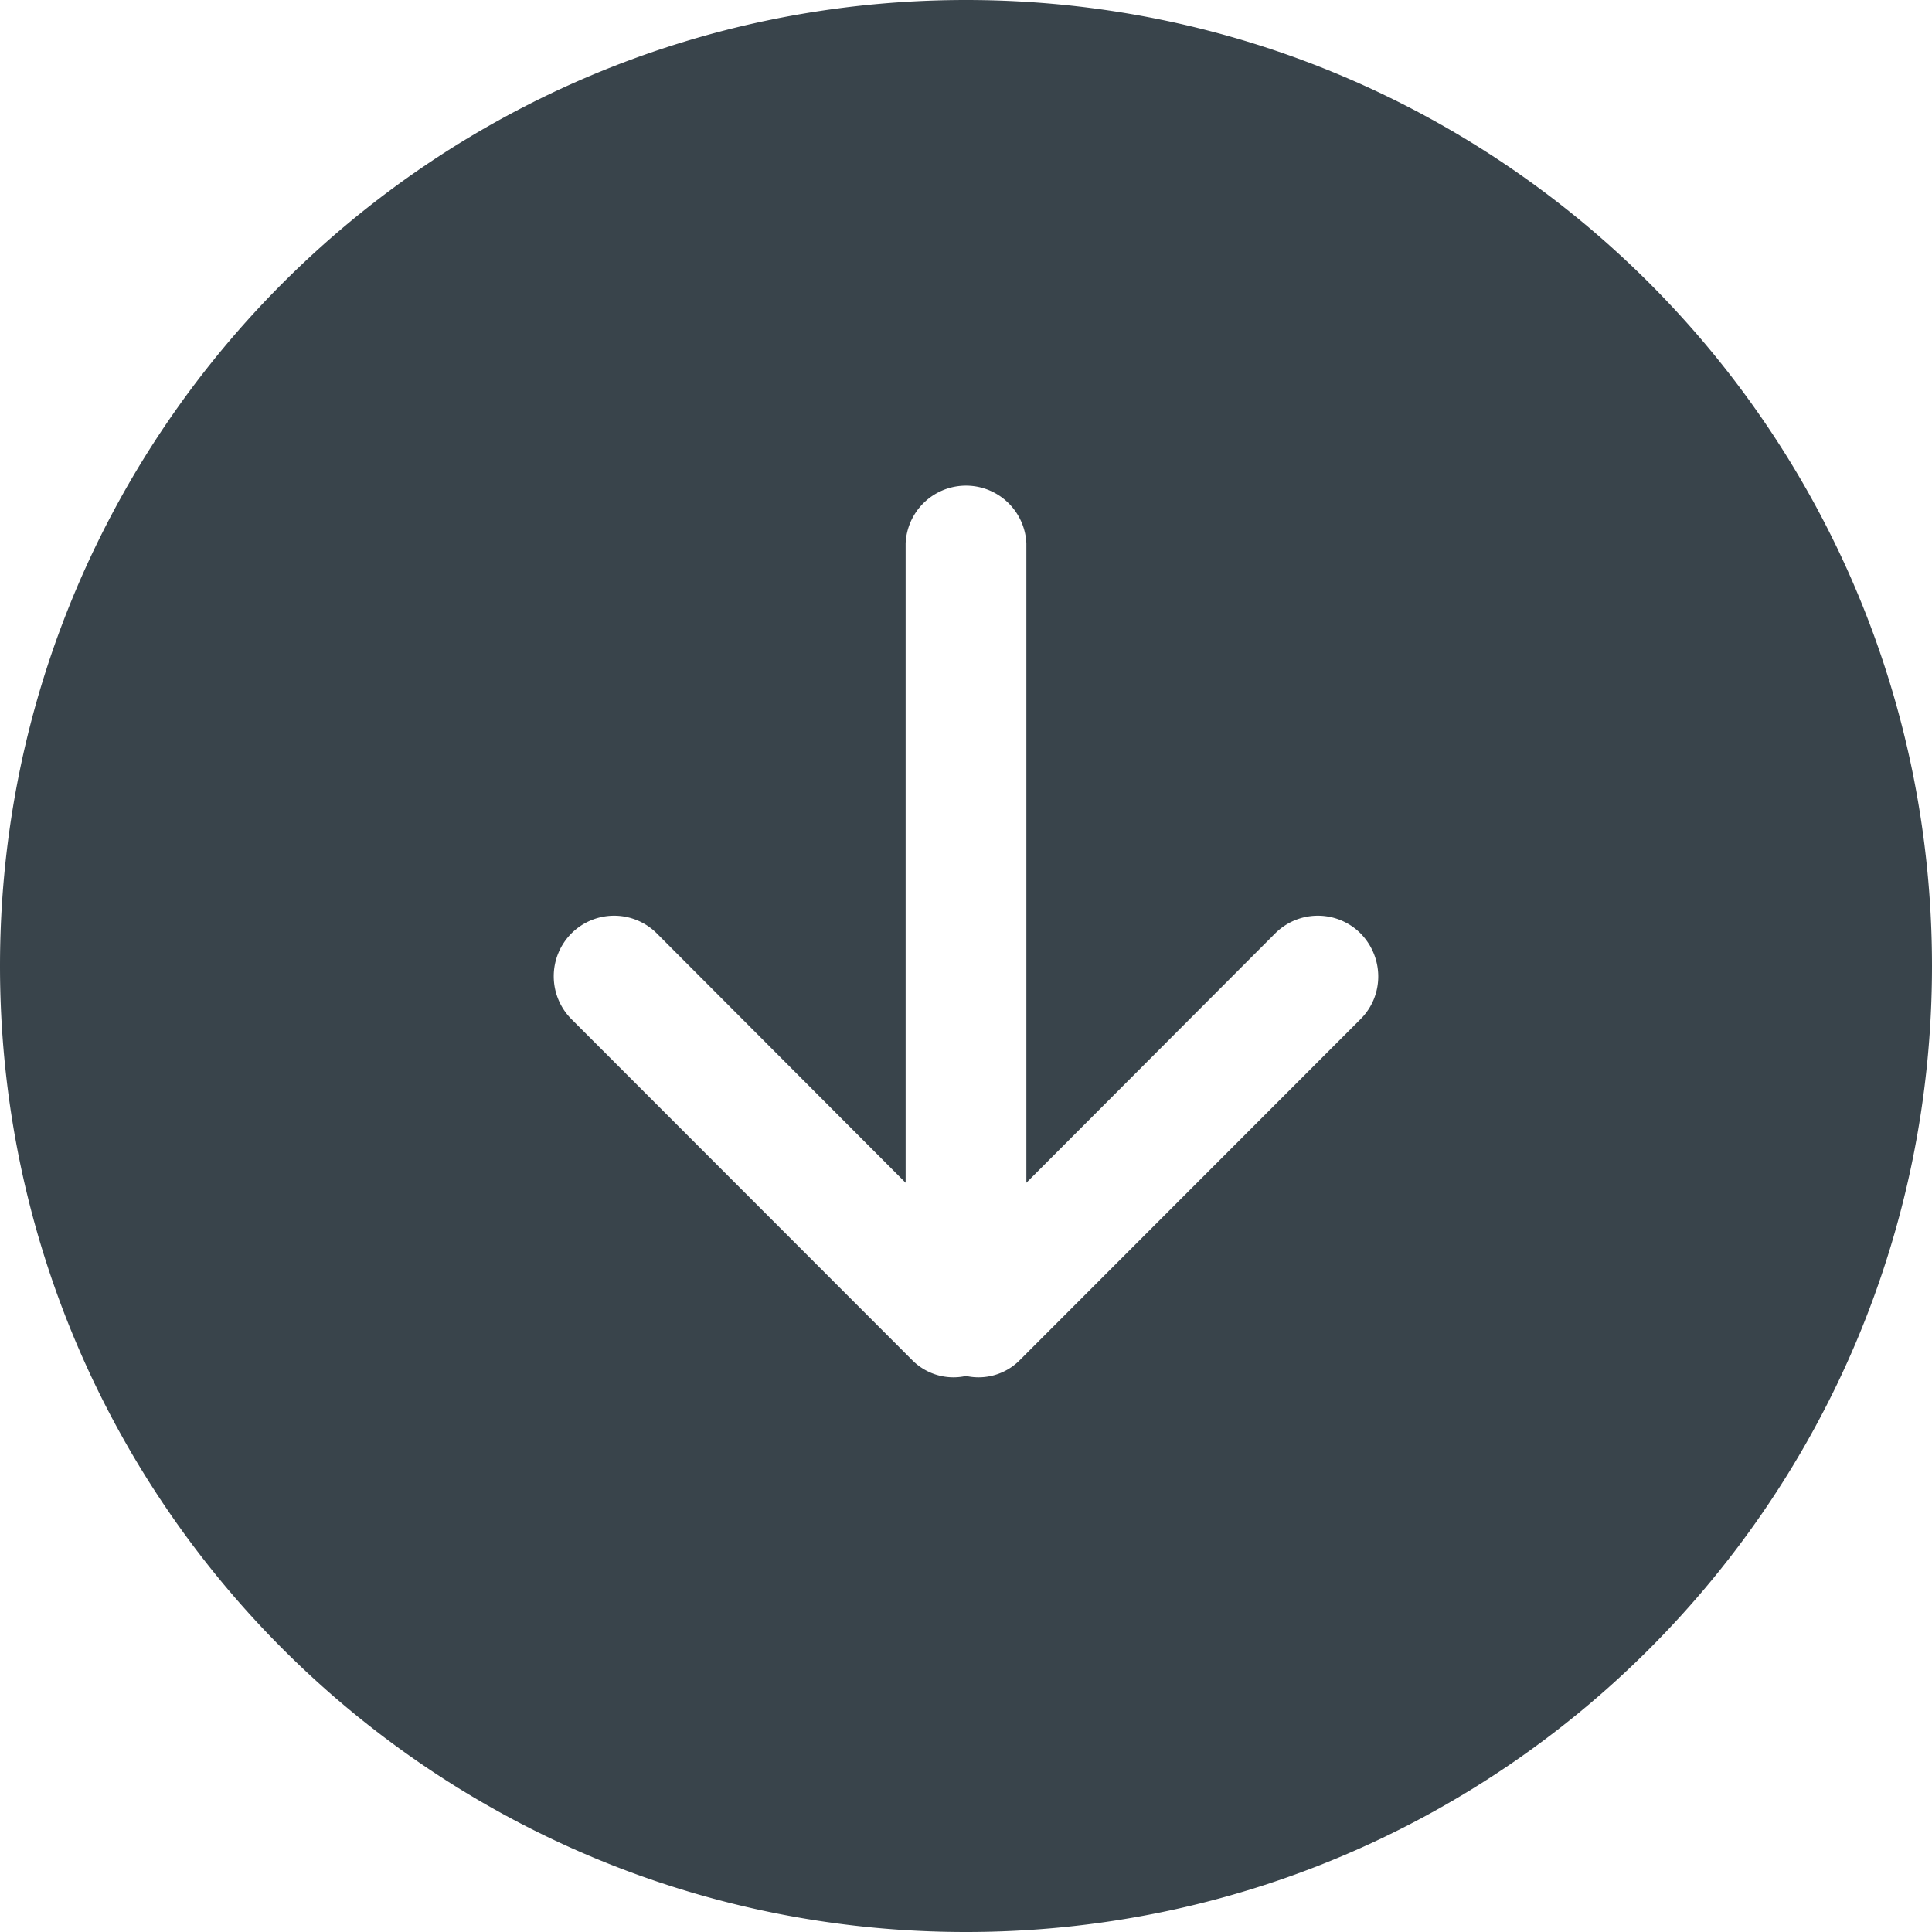 <svg xmlns="http://www.w3.org/2000/svg" width="800" height="800" viewBox="0 0 32 32"><g id="Page-1" stroke="none" stroke-width="1" fill="none" fill-rule="evenodd"><g id="Icon-Set-Filled" transform="translate(-414 -1089)" fill="#39444b"><path d="M436.535 1105.88l-5.656 5.66a.962.962 0 01-.879.25.962.962 0 01-.879-.25l-5.656-5.66a1.006 1.006 0 010-1.42 1 1 0 011.414 0l4.121 4.13V1098a1.001 1.001 0 012 0v10.59l4.121-4.13a1 1 0 011.414 0c.391.4.391 1.03 0 1.42zM430 1089c-8.837 0-16 7.16-16 16s7.163 16 16 16 16-7.16 16-16-7.163-16-16-16z" id="arrow-down-circle"/></g></g></svg>